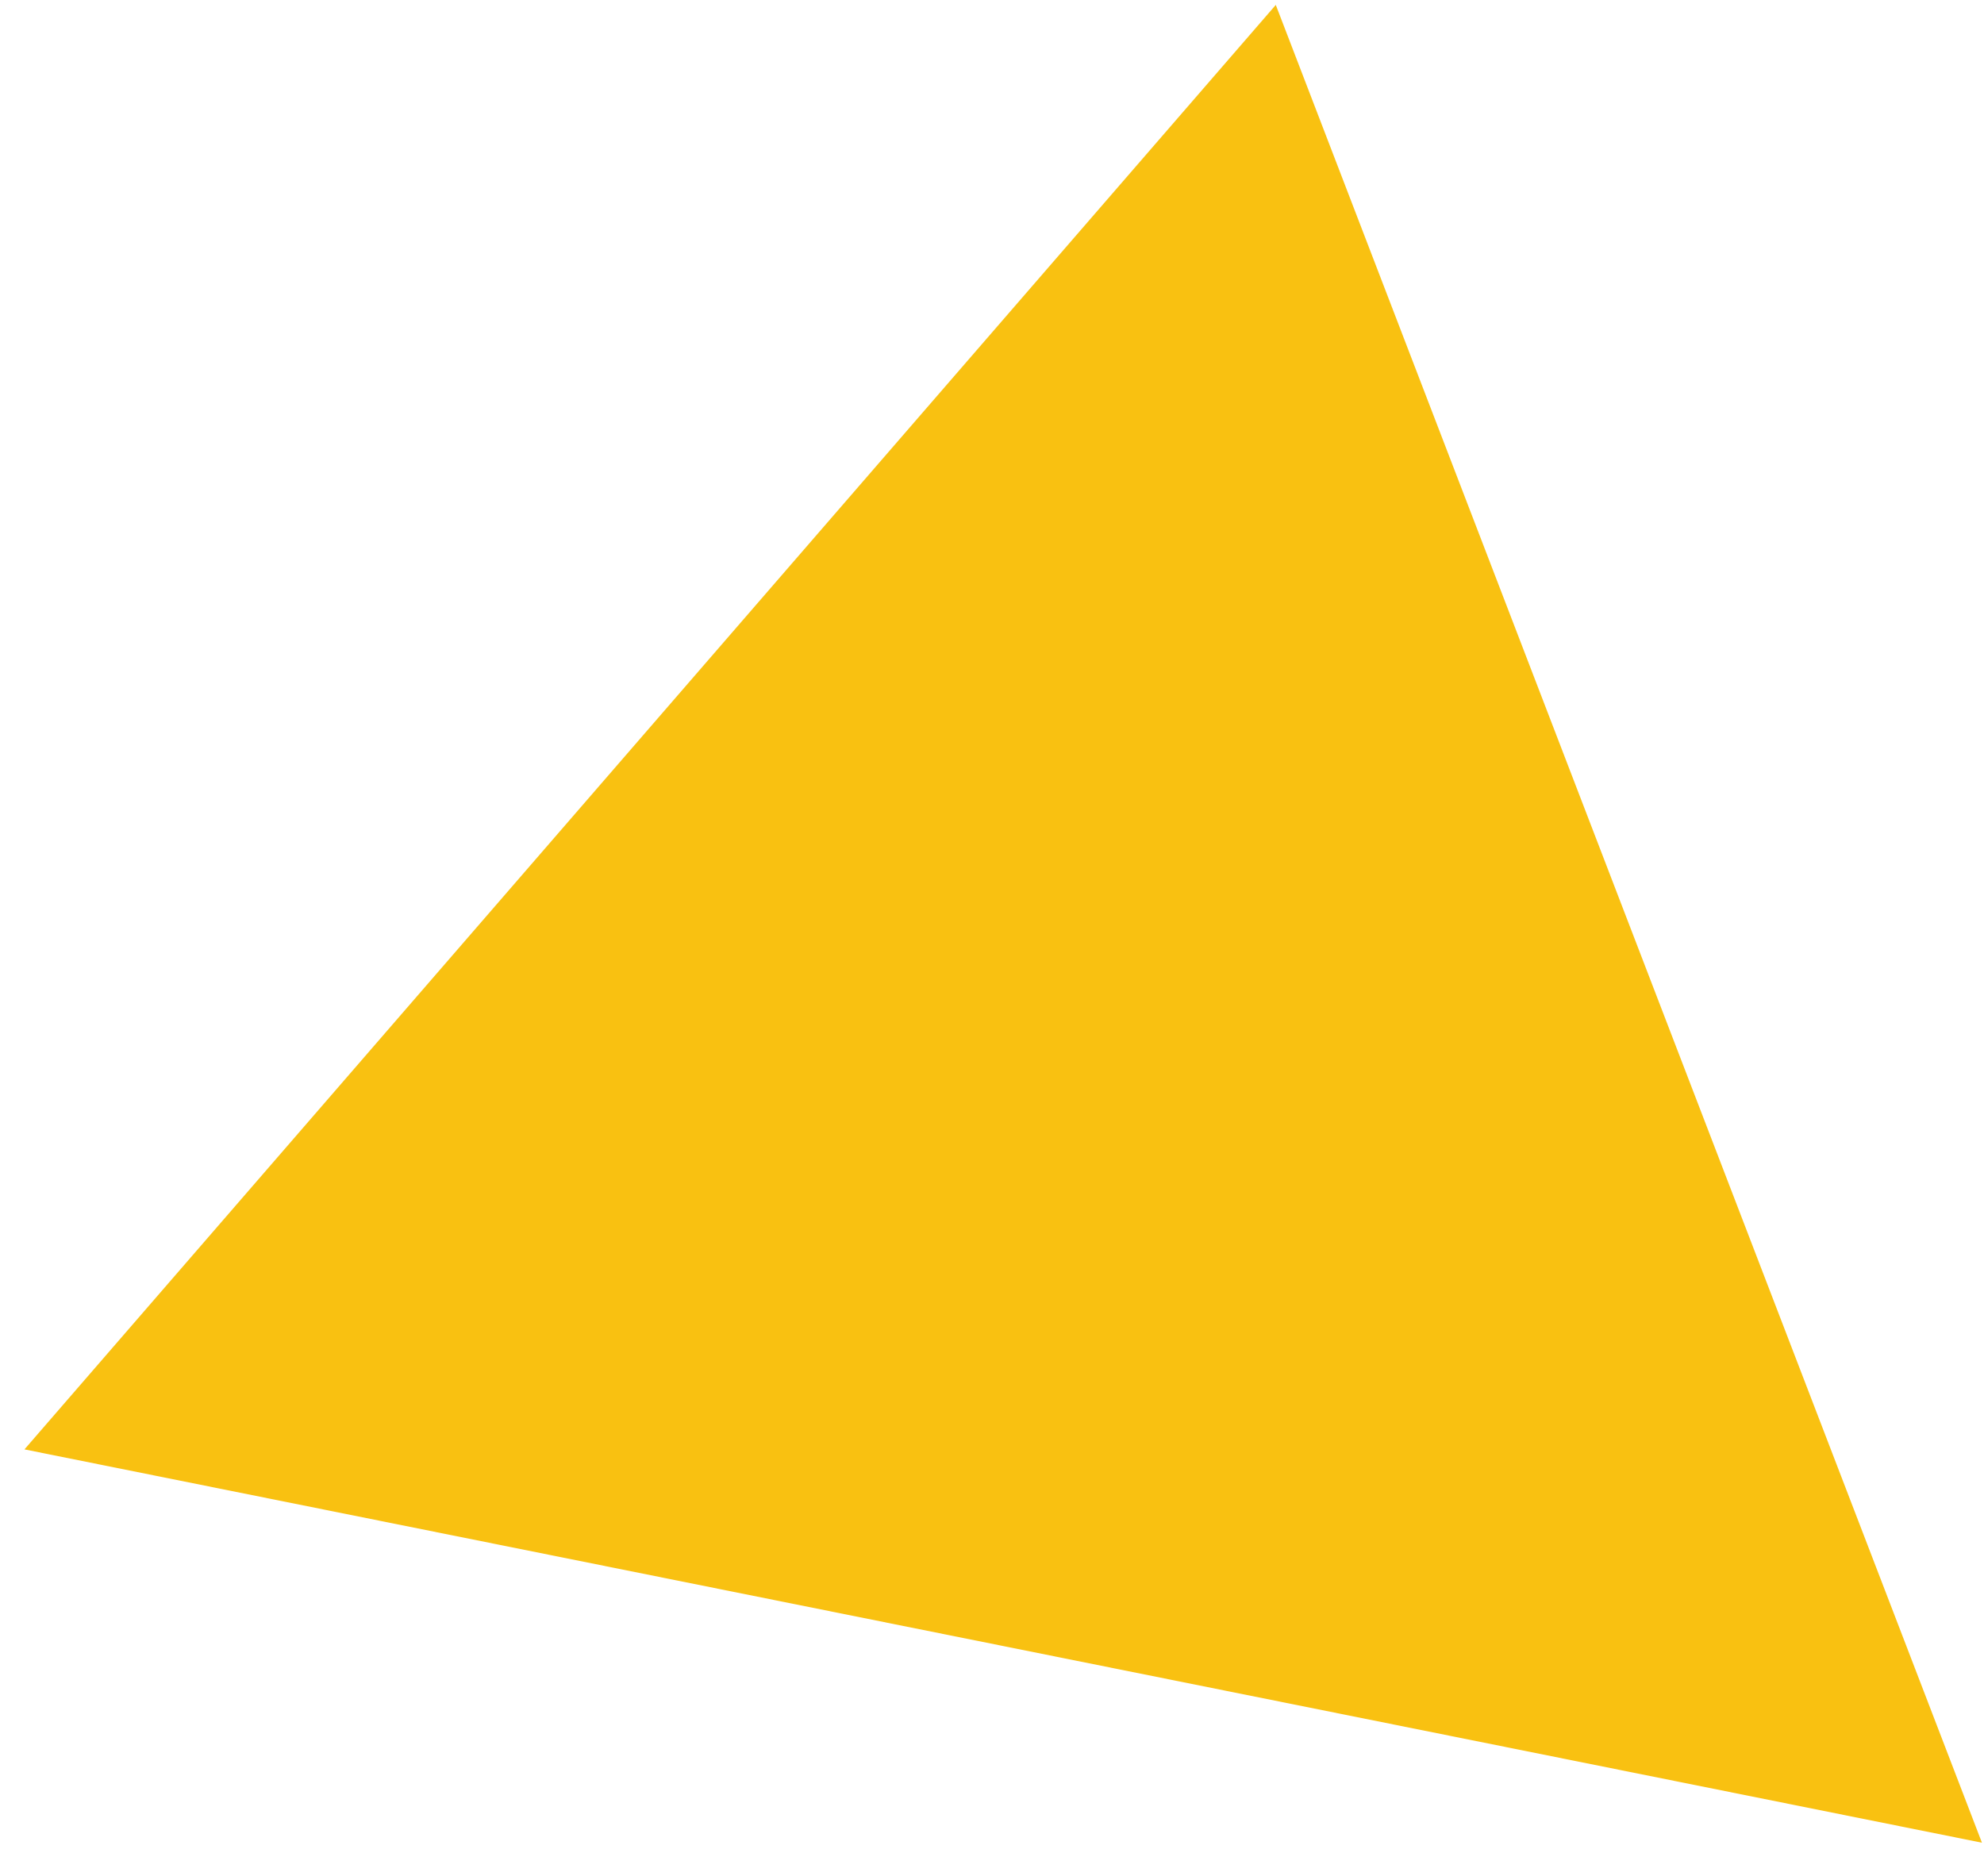 <?xml version="1.0" encoding="UTF-8"?> <svg xmlns="http://www.w3.org/2000/svg" width="55" height="52" viewBox="0 0 55 52" fill="none"> <path d="M35.367 0.136L54.943 51.085L0.678 40.181L35.367 0.136Z" fill="#F9C111"></path> </svg> 